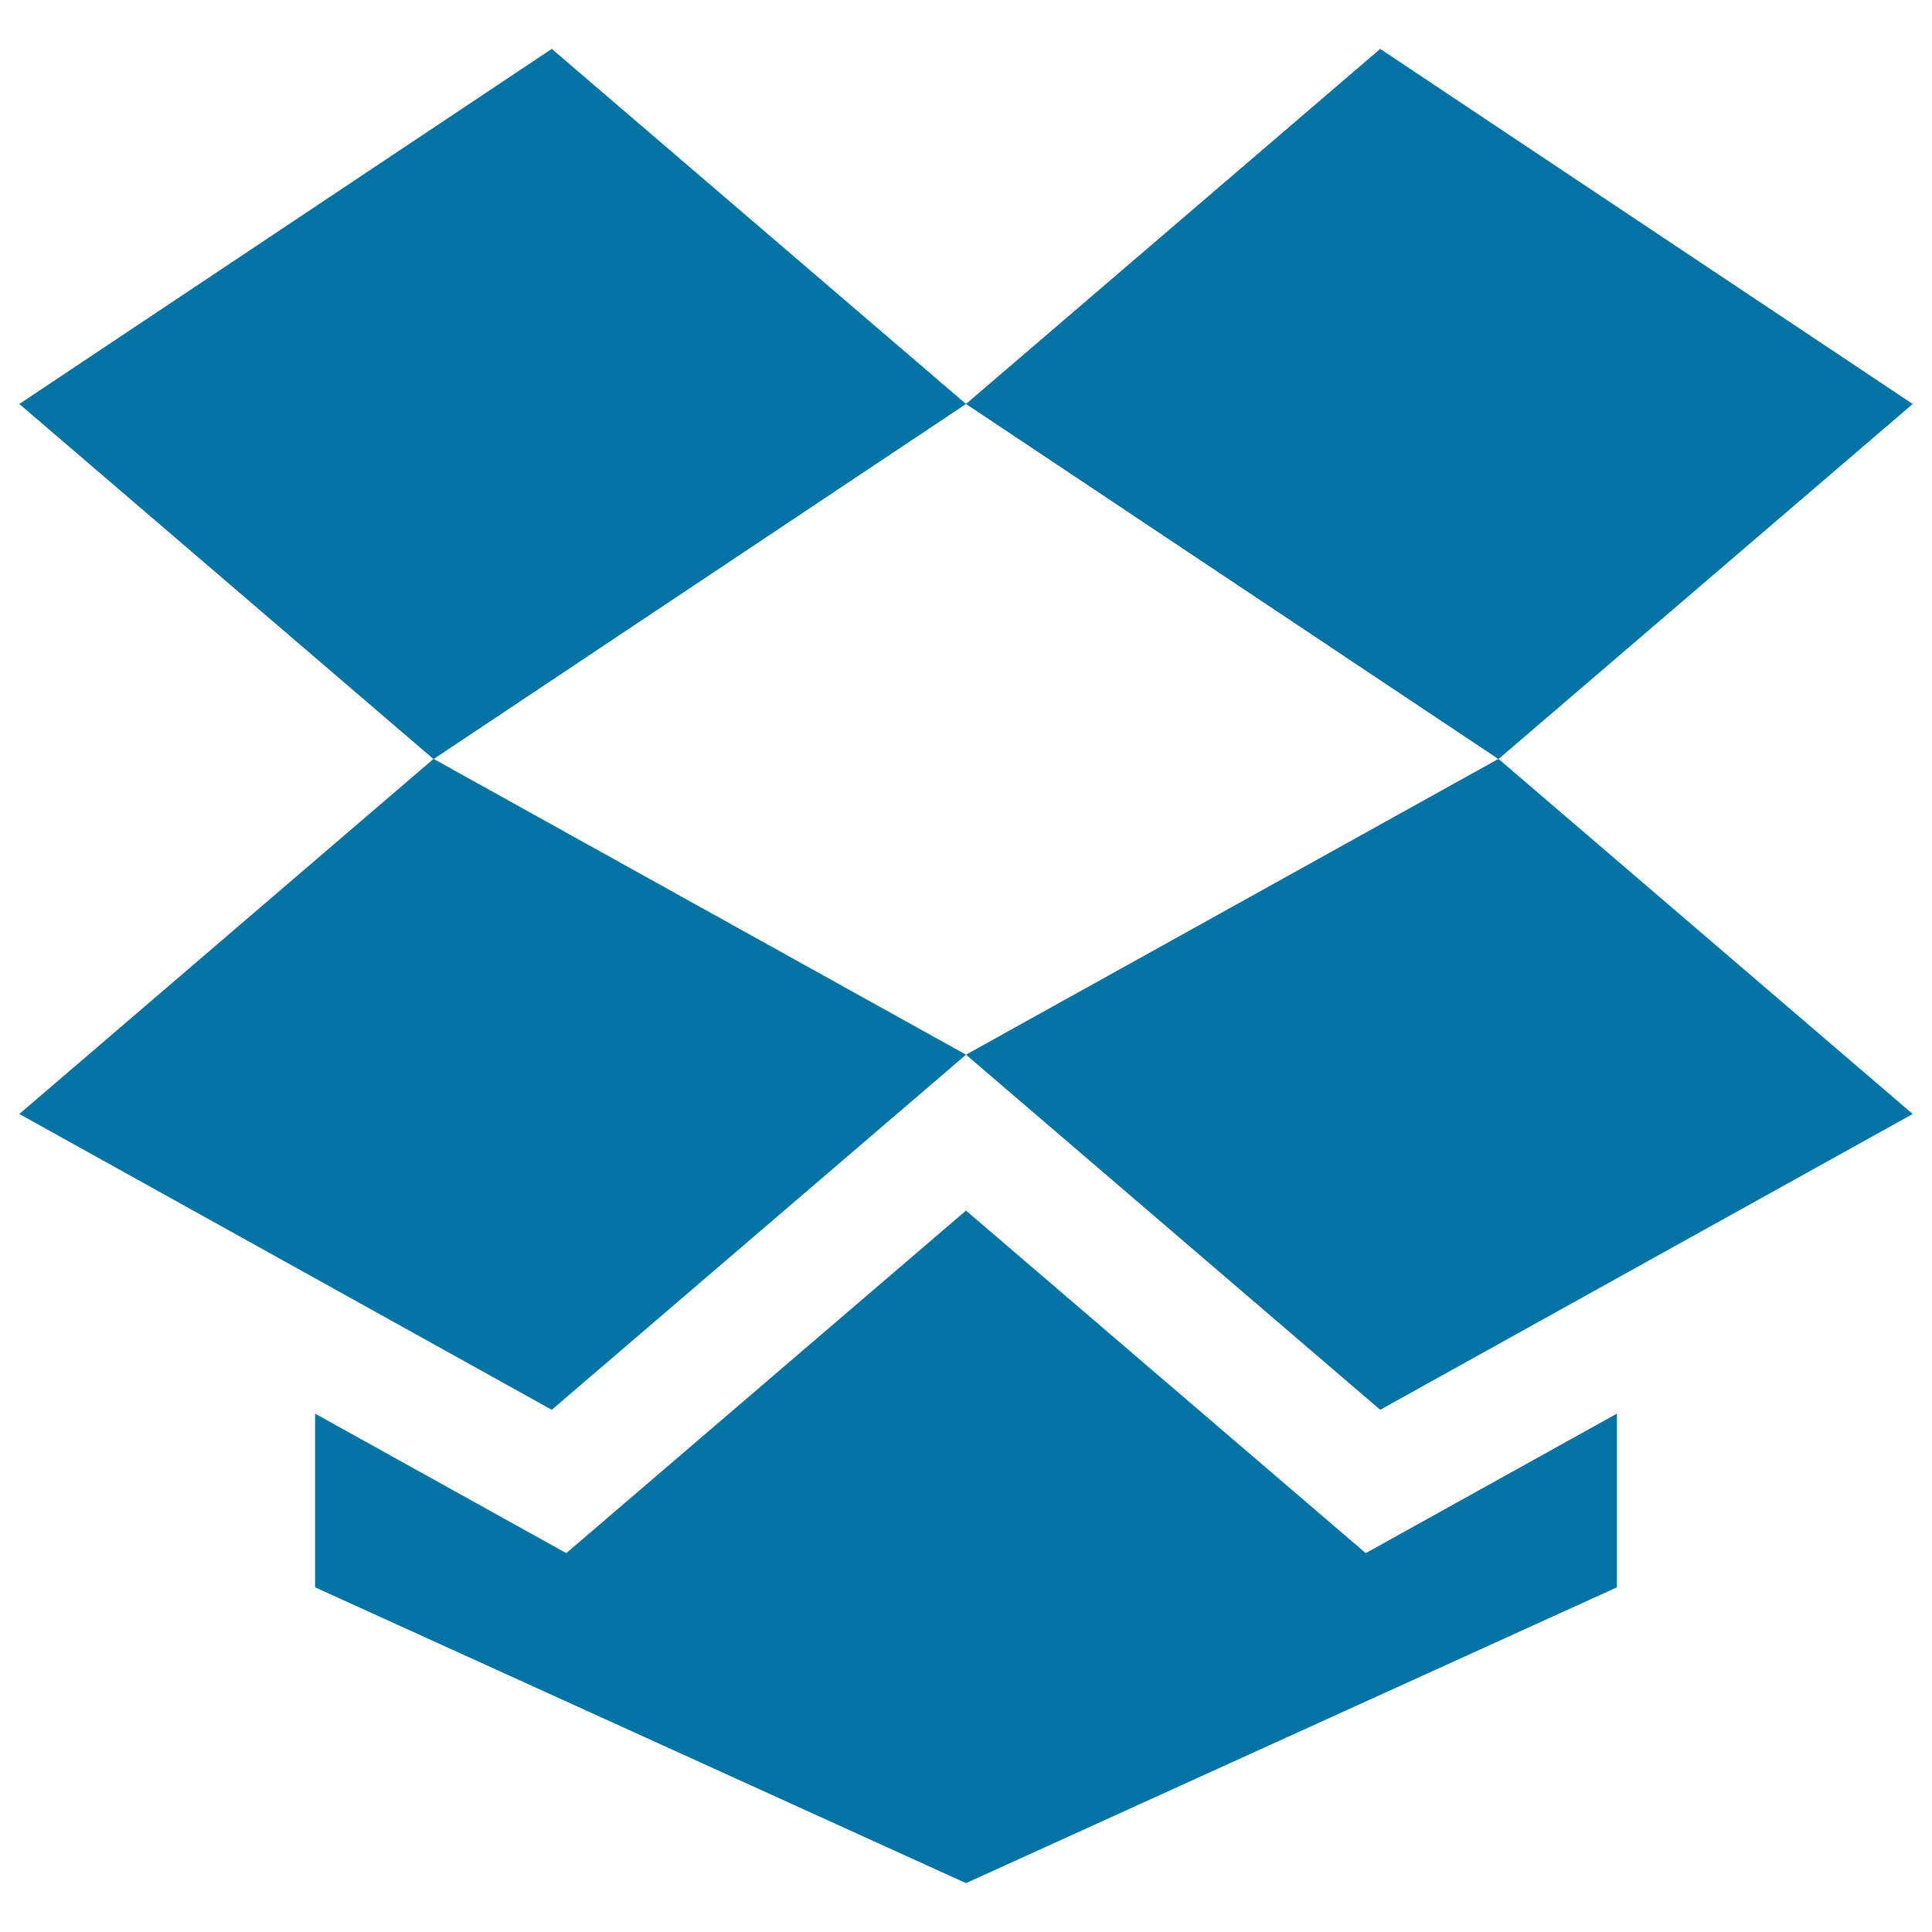 <svg xmlns="http://www.w3.org/2000/svg" viewBox="0 0 1000 1000" style="fill:#0273a2">
<title>Dropbox Brand SVG icon</title>
<g><path d="M714.4,25.3L500,209.1l275.6,183.8L990,209.1L714.4,25.3z"/><path d="M500,209.1L285.6,25.3L10,209.1l214.4,183.8L500,209.1z"/><path d="M775.6,392.8L990,576.6L714.4,729.7L500,545.9L775.6,392.8z"/><path d="M500,545.9L224.4,392.8L10,576.6l275.6,153.1L500,545.9z"/><path d="M706.9,803.9L500,626.6L293.1,803.9l-130-72.2v89.9L500,974.7l336.9-153.1v-89.9L706.9,803.9z"/></g>
</svg>